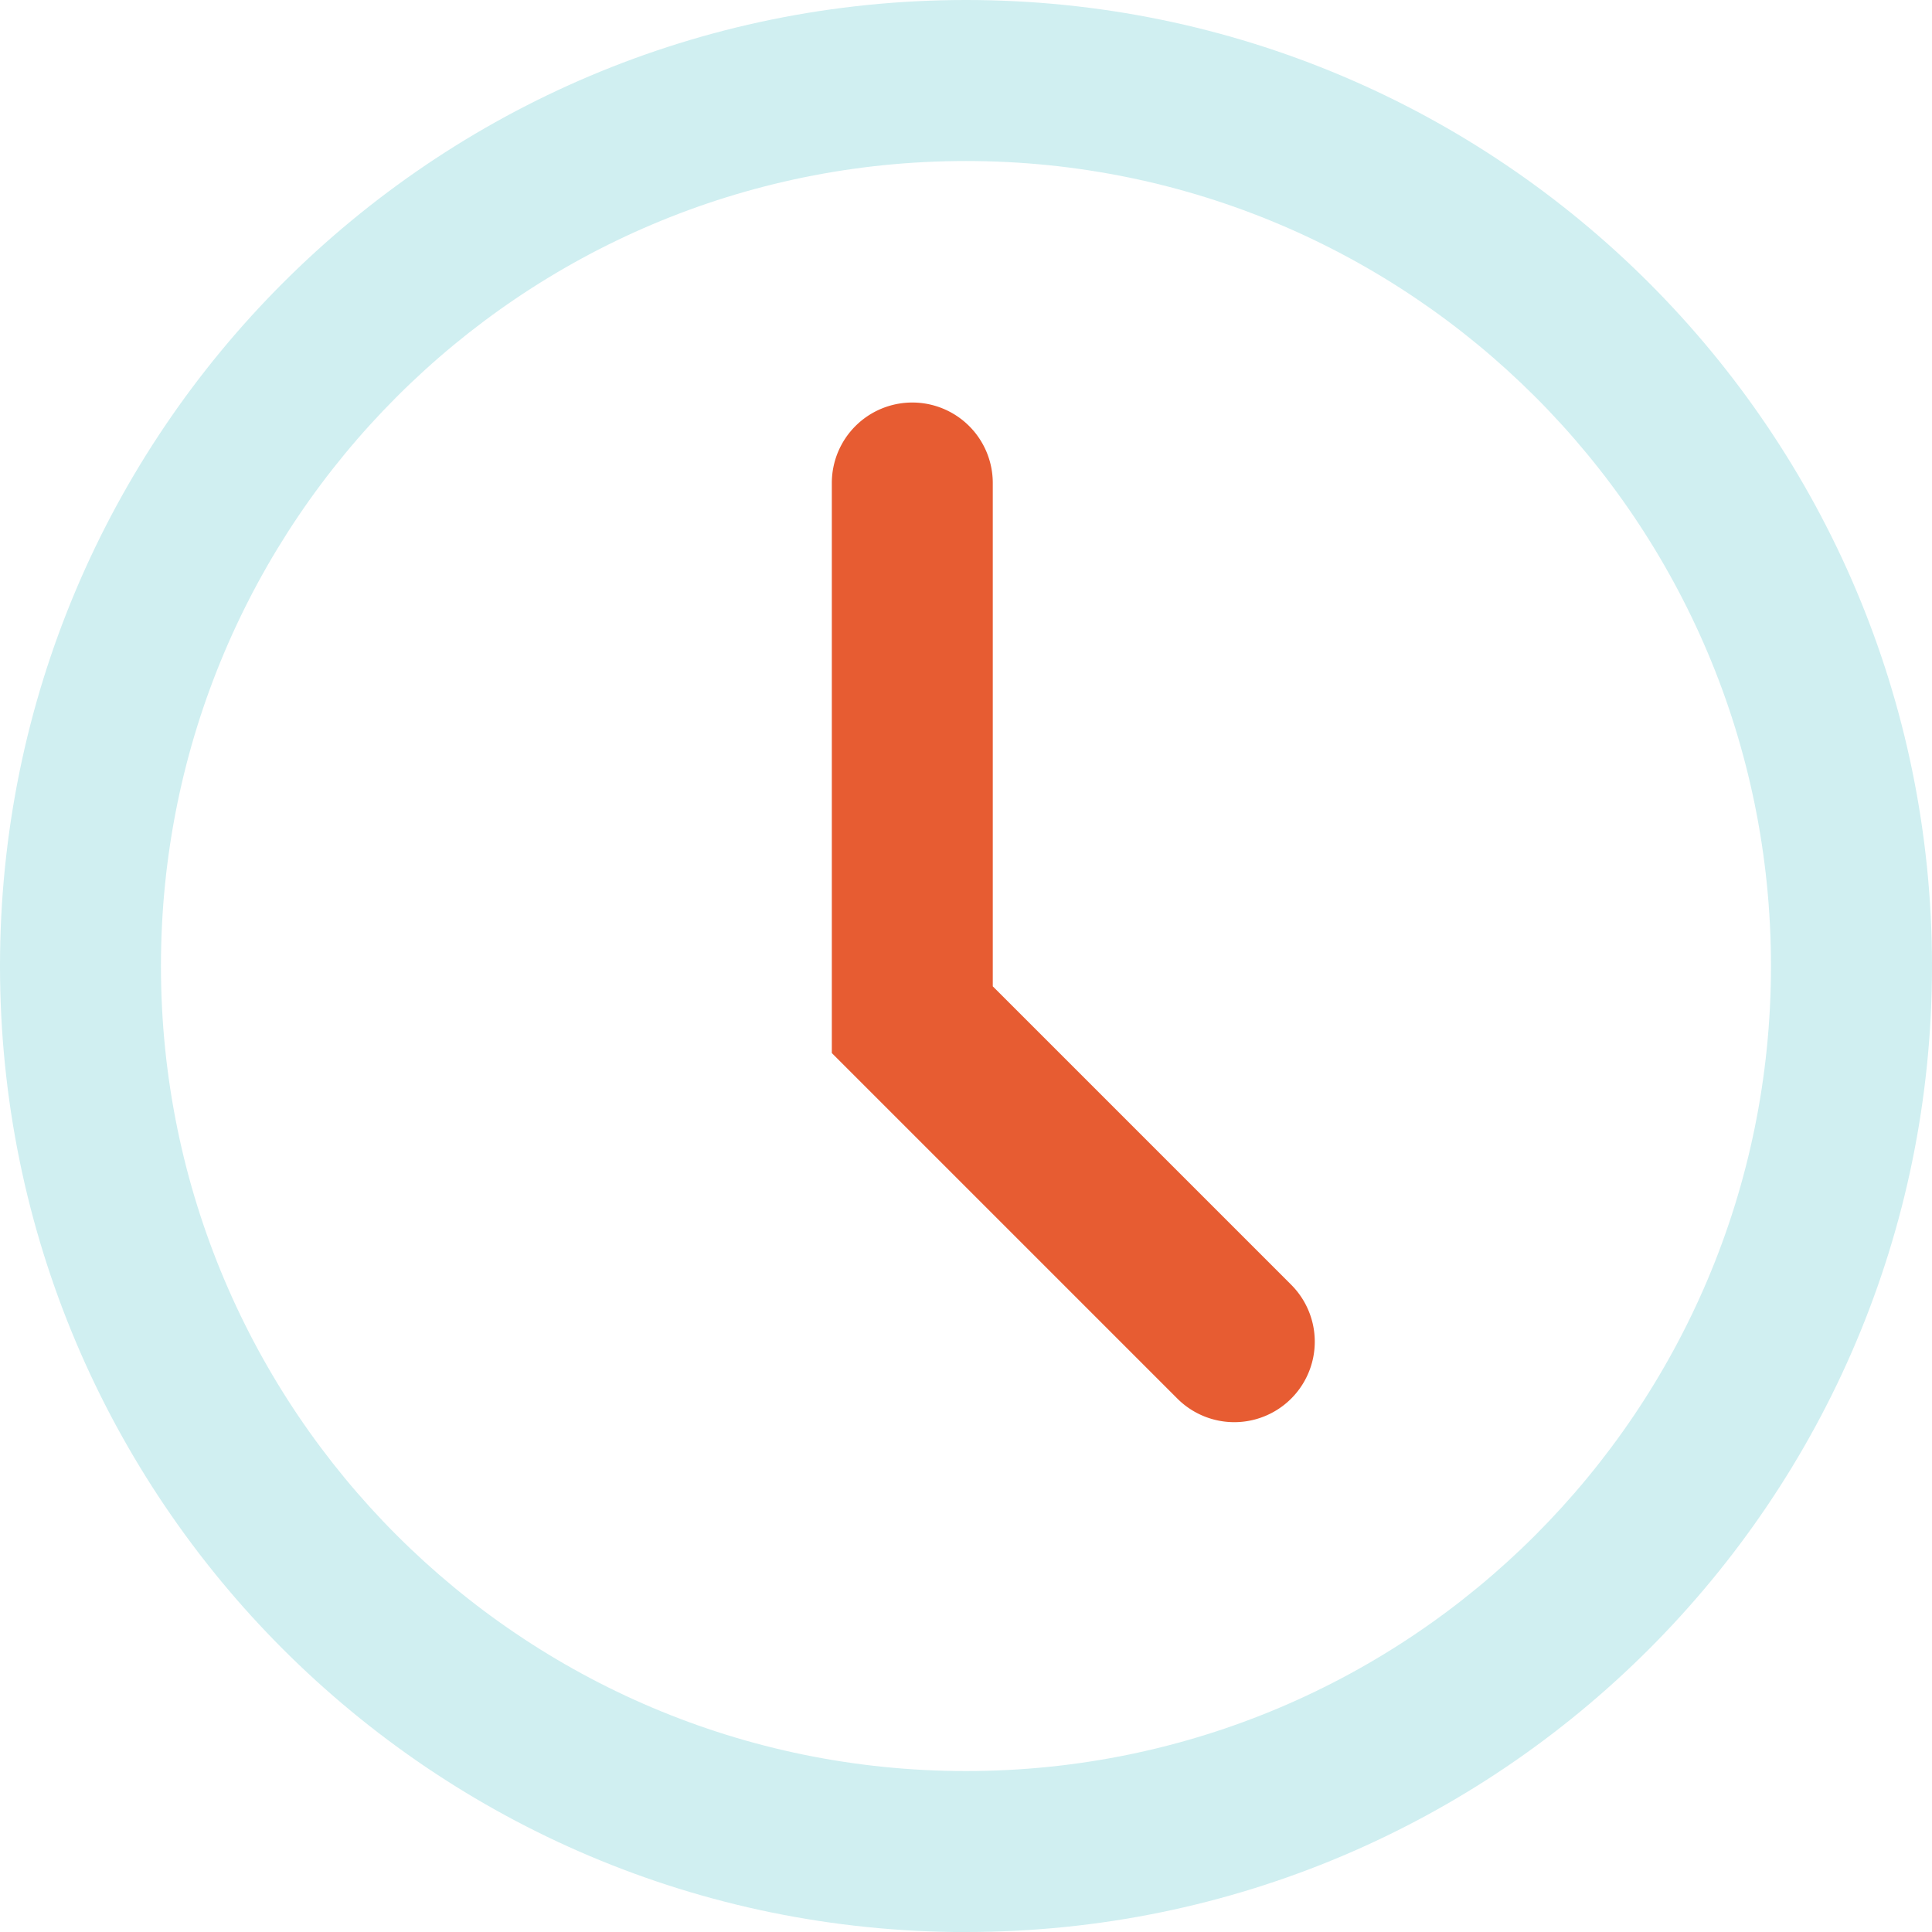 <svg xmlns="http://www.w3.org/2000/svg" viewBox="0 0 52.816 52.818"><path d="M26.408 48.416c12.154 0 22.007-9.854 22.006-22.008 0-12.154-9.854-22.007-22.008-22.006C14.252 4.402 4.4 14.255 4.4 26.409c0 12.154 9.853 22.007 22.007 22.007h.001Zm0 4.4c14.585 0 26.408-11.823 26.408-26.408S40.993 0 26.408 0 0 11.823 0 26.408v.001c0 14.585 11.822 26.408 26.407 26.409h.001v-.002Z" style="fill-rule:evenodd;stroke-width:0;fill:#d0eff1"/><path d="M24.94 11.004a2.2 2.2 0 0 1 2.2 2.2v13.76l8.158 8.158a2.2 2.2 0 0 1-3.112 3.112l-9.446-9.446V13.204a2.2 2.2 0 0 1 2.2-2.2Z" style="fill:#e75c32;fill-rule:evenodd;stroke-width:0"/></svg>